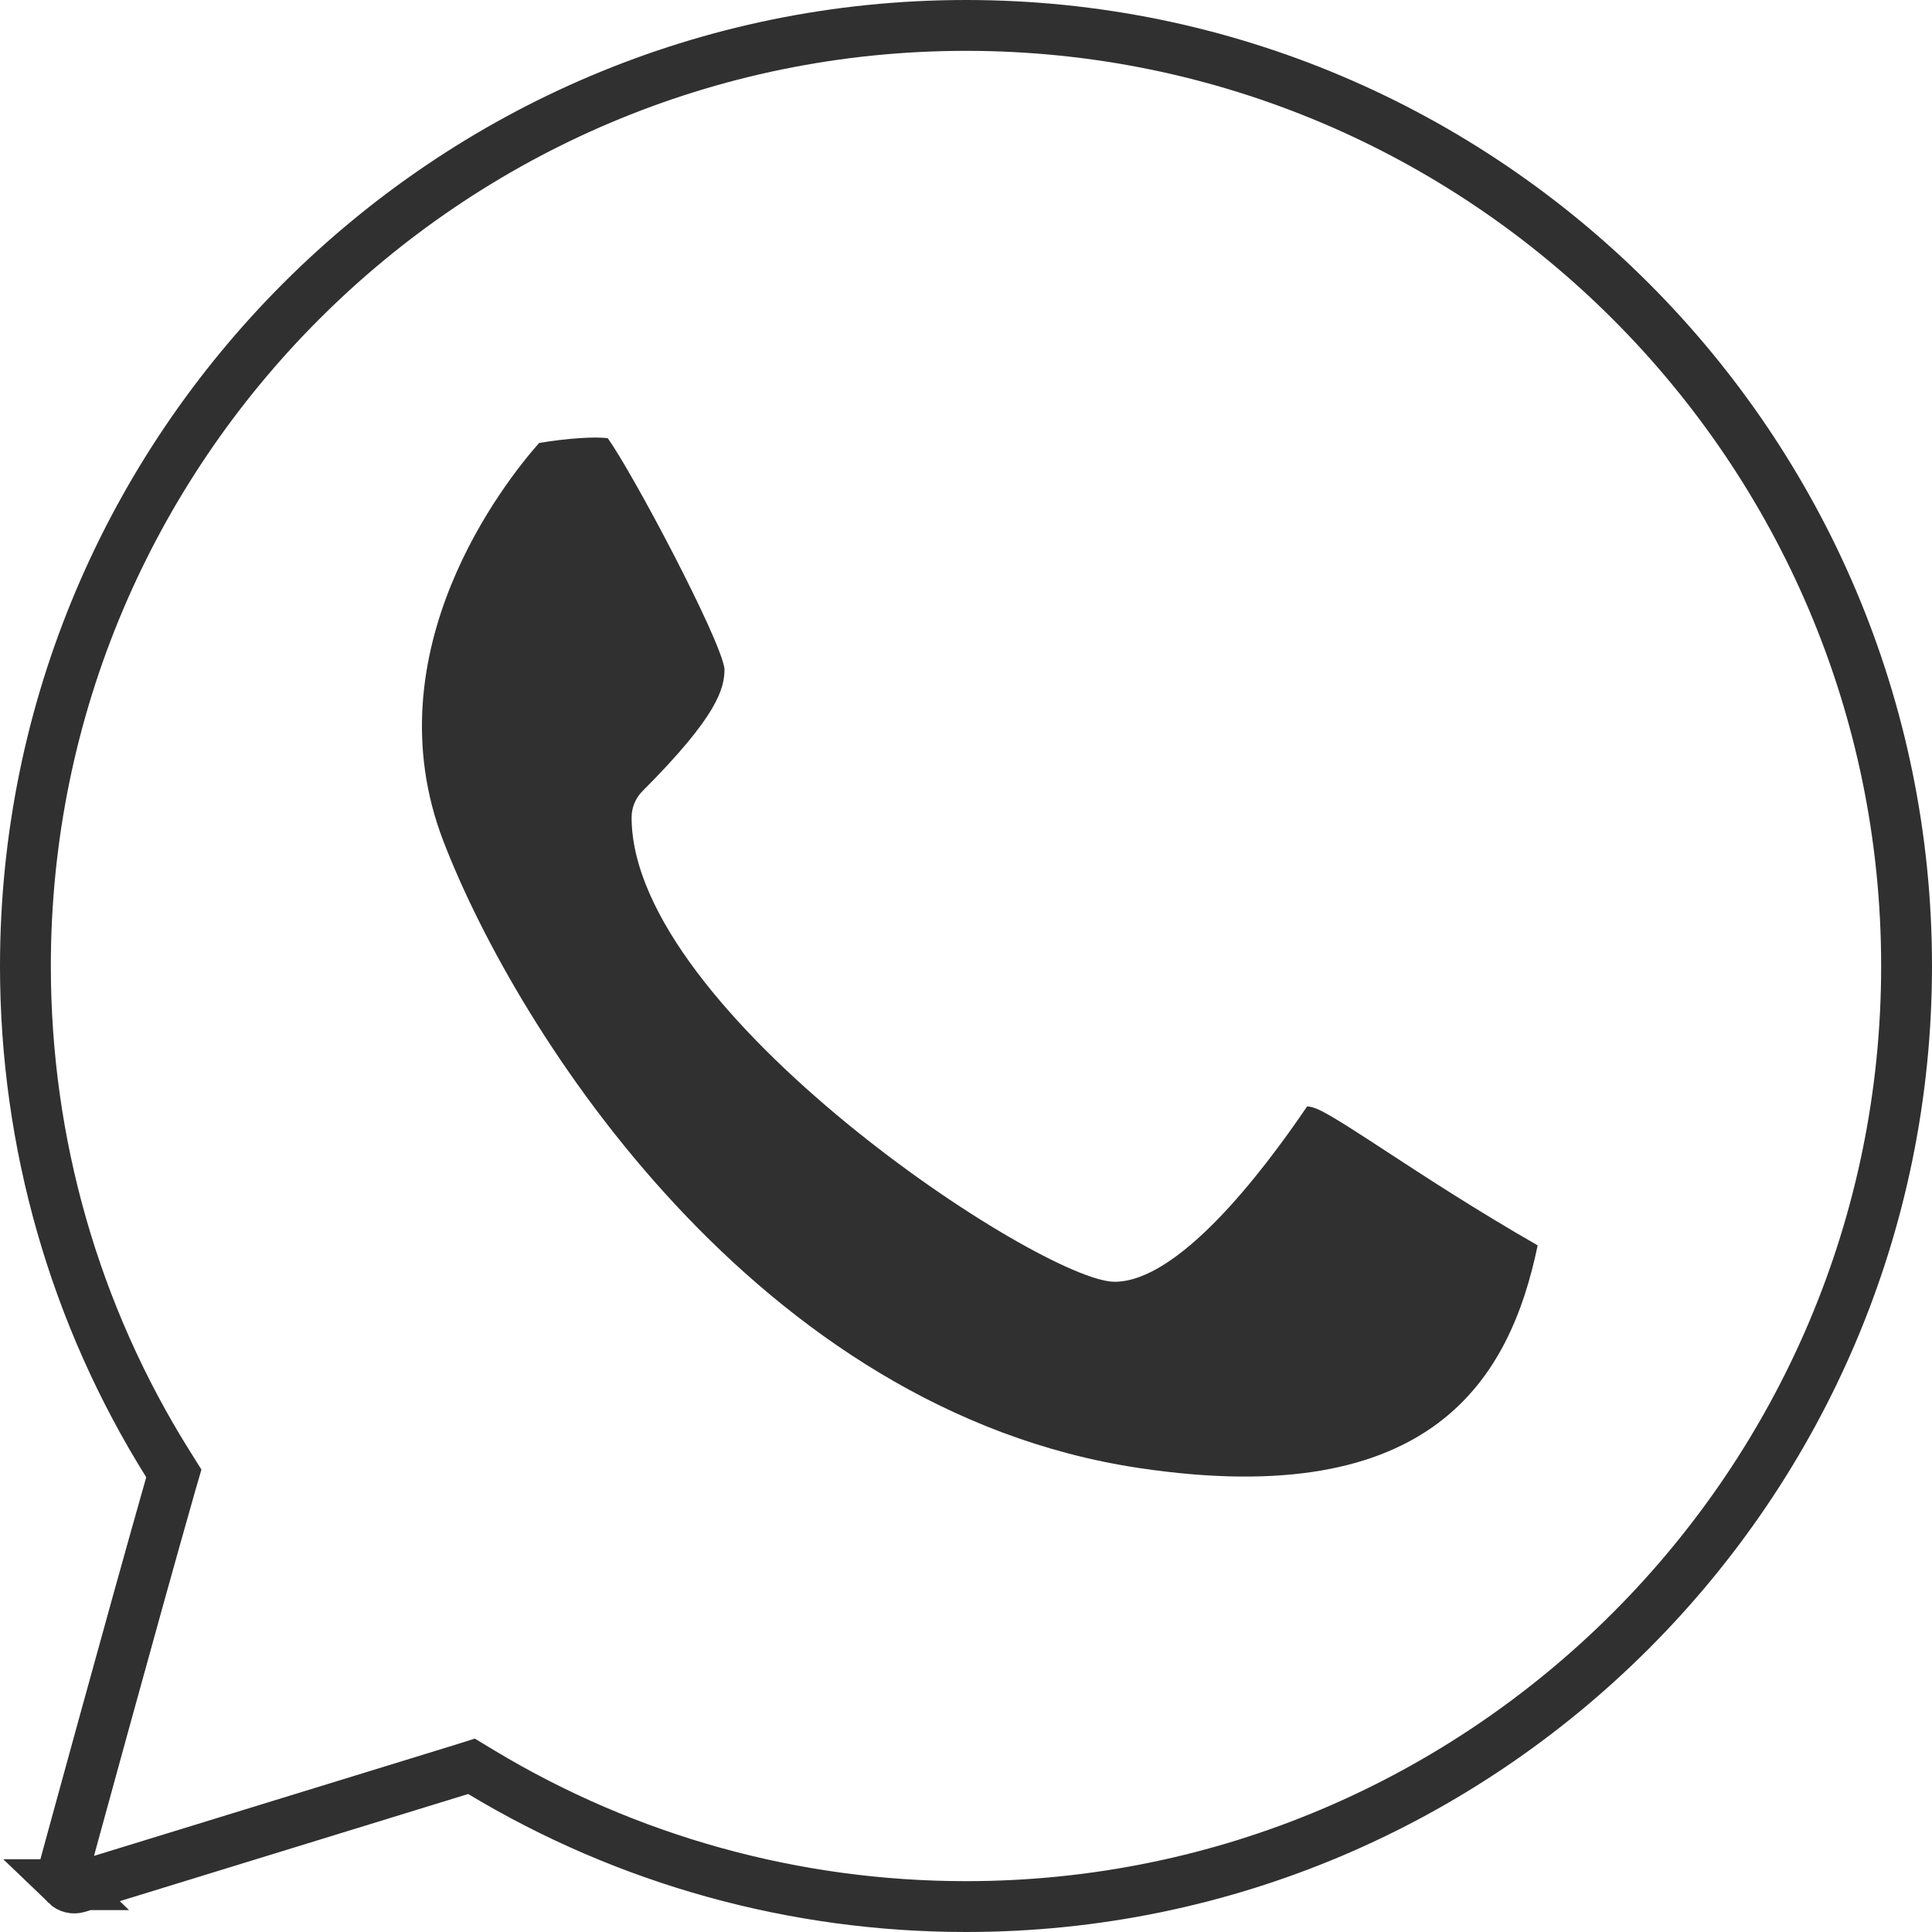 <?xml version="1.0" encoding="UTF-8"?> <svg xmlns="http://www.w3.org/2000/svg" width="38" height="38" viewBox="0 0 38 38" fill="none"><path d="M19 0.5C29.201 0.5 37.5 8.799 37.5 19C37.5 29.201 29.201 37.5 19 37.5C15.627 37.5 12.338 36.587 9.466 34.857L9.274 34.741L9.061 34.808L1.531 37.124C1.451 37.149 1.361 37.128 1.3 37.069H1.301C1.241 37.011 1.217 36.924 1.239 36.843L1.238 36.842C1.273 36.714 2.614 31.8 3.357 29.193L3.419 28.98L3.301 28.792C1.467 25.859 0.5 22.481 0.5 19C0.5 8.799 8.799 0.5 19 0.5Z" stroke="#303030"></path><path d="M22.397 28.873C14.897 27.748 10.172 20.317 8.721 16.545C7.281 12.803 9.936 9.468 10.603 8.713C11.145 8.621 11.715 8.583 11.954 8.62C12.451 9.312 14.174 12.568 14.25 13.154C14.25 13.537 14.125 14.071 12.637 15.56C12.5 15.697 12.423 15.883 12.423 16.077C12.423 19.903 20.494 25.211 21.923 25.211C23.166 25.211 24.787 23.122 25.71 21.761C25.763 21.763 25.853 21.782 25.981 21.846C26.244 21.978 26.7 22.275 27.277 22.652C28.038 23.15 29.05 23.81 30.244 24.495C29.701 27.104 28.186 29.743 22.397 28.873Z" fill="#303030"></path></svg> 